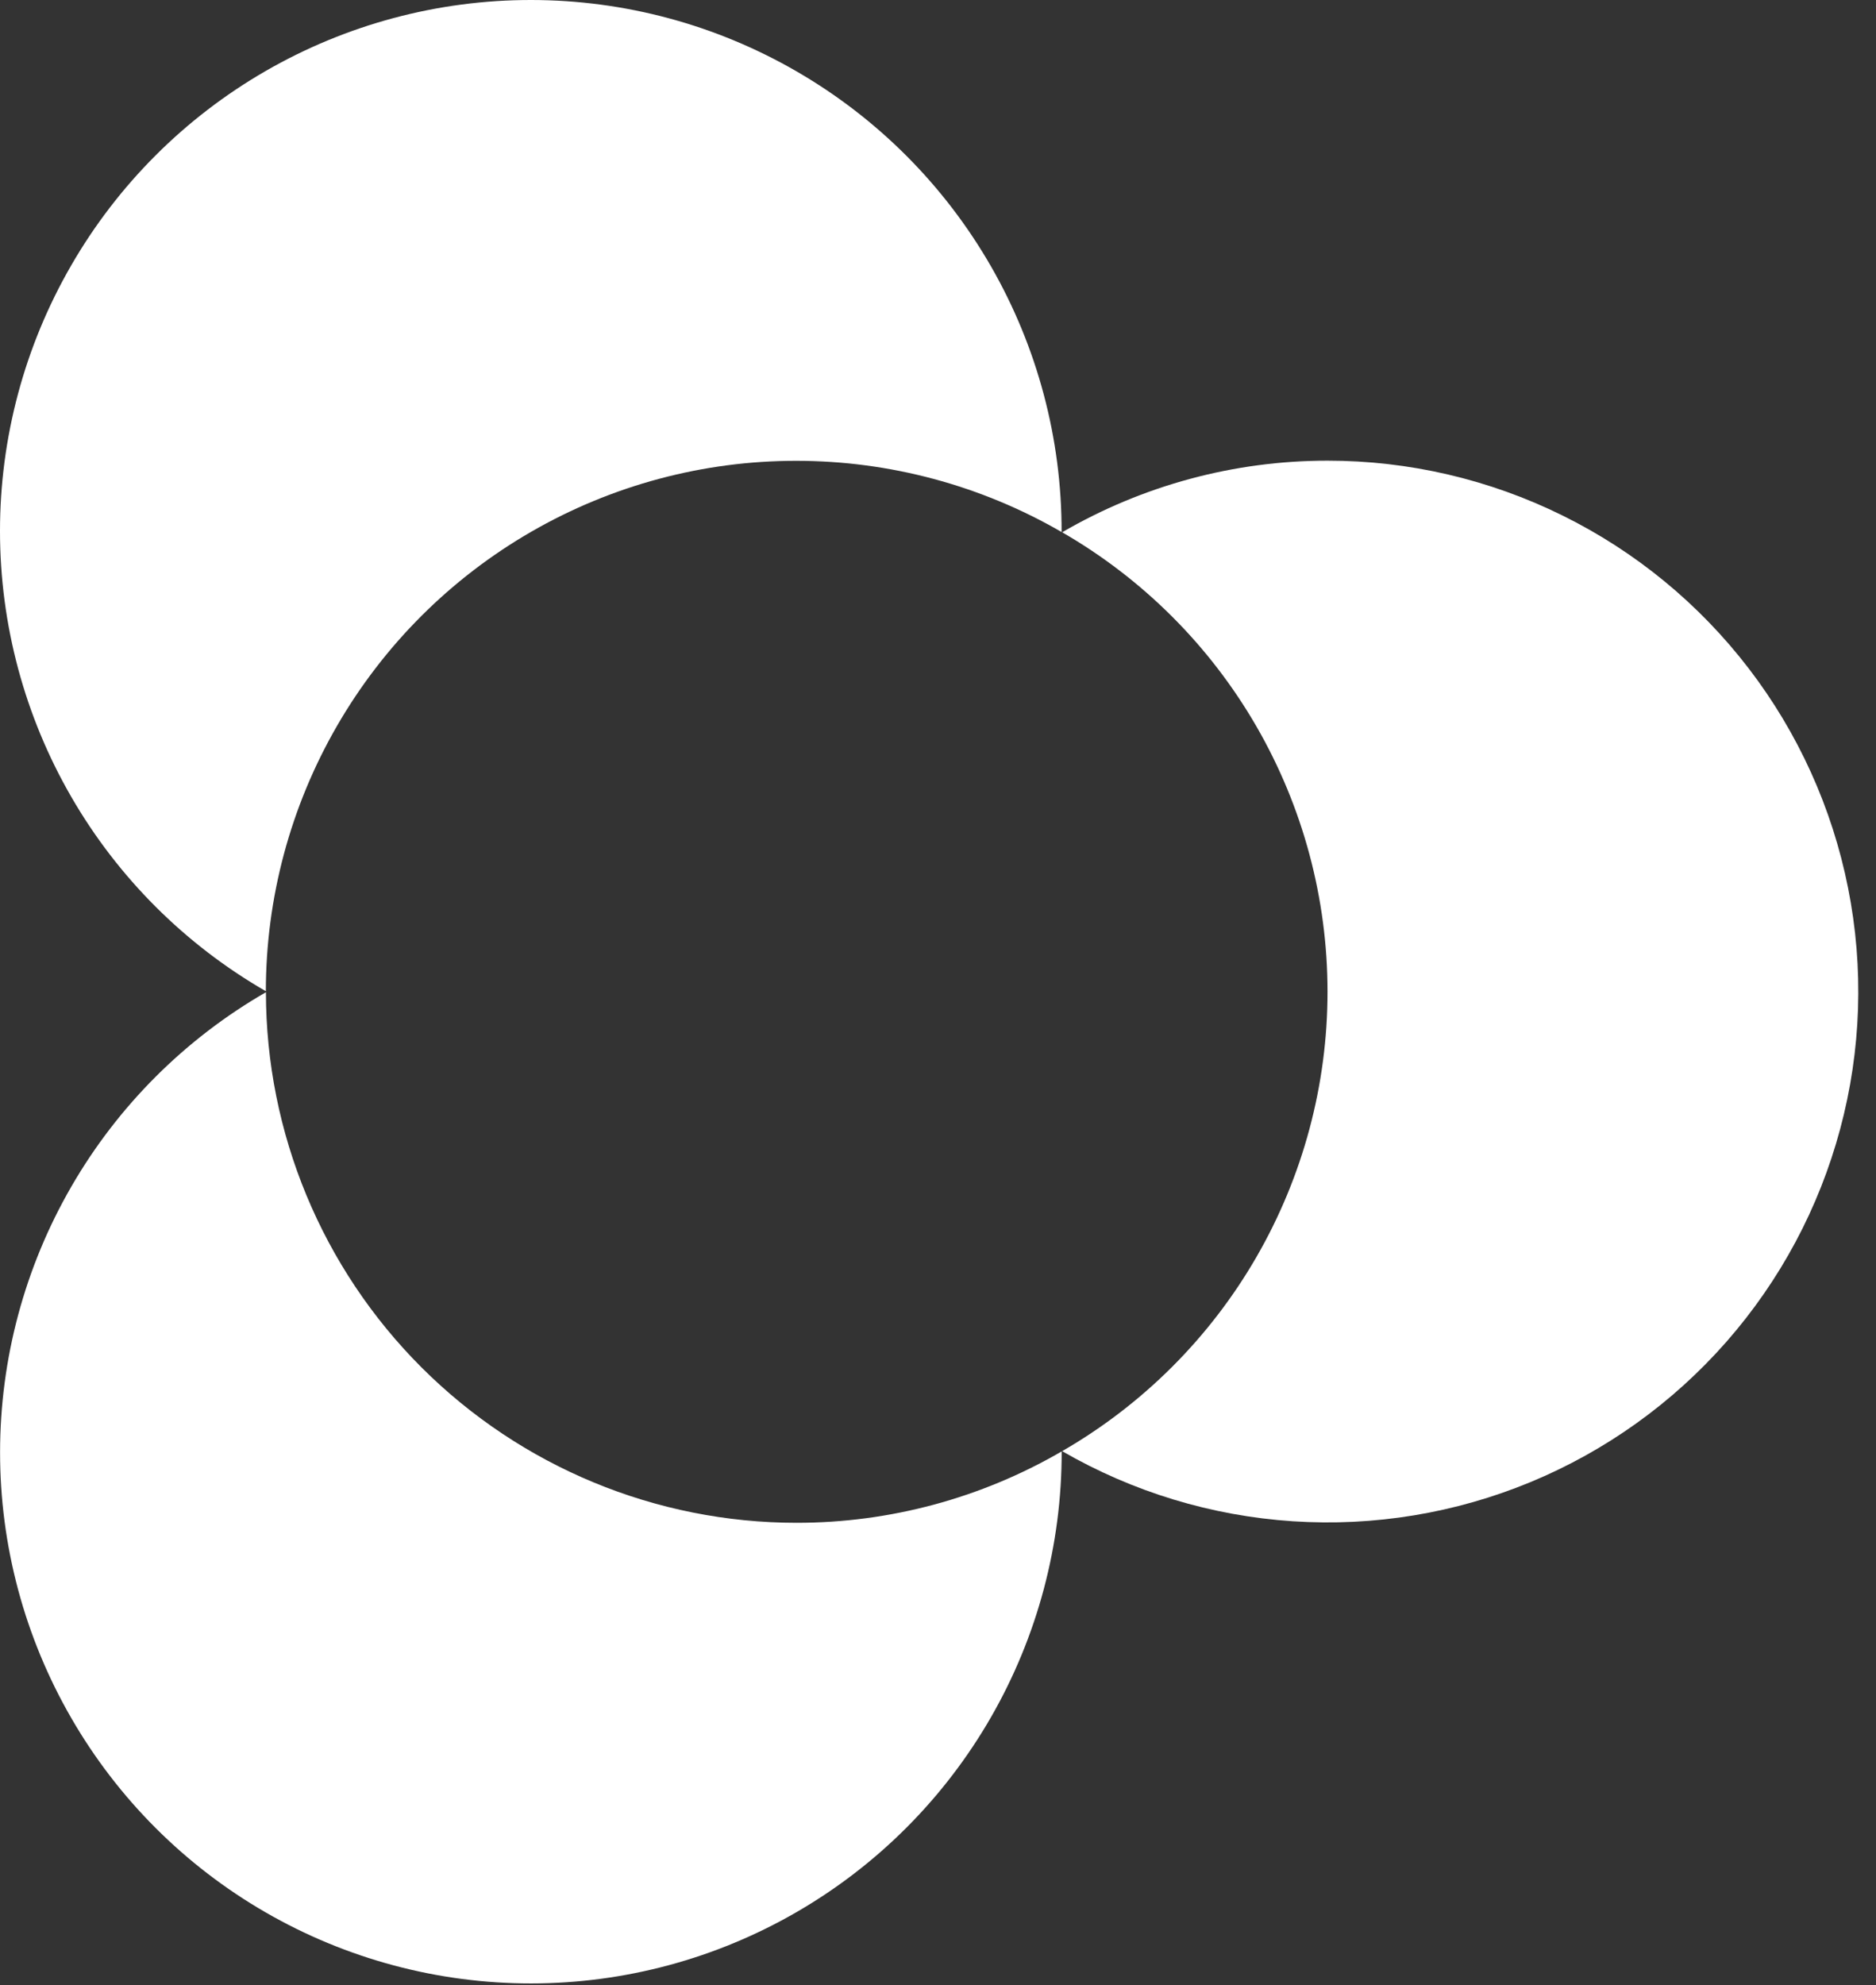 <svg width="52" height="55" viewBox="0 0 52 55" fill="none" xmlns="http://www.w3.org/2000/svg">
<rect x="0" y="0" width="52" height="55" fill="#333333" stroke="none"/>
<path d="M7.369 27.462C7.37 24.881 8.05 22.346 9.341 20.112C10.632 17.877 12.489 16.022 14.724 14.733C16.96 13.443 19.495 12.765 22.076 12.767C24.657 12.768 27.192 13.448 29.426 14.74C29.431 12.156 28.755 9.616 27.466 7.375C26.177 5.135 24.321 3.274 22.084 1.98C19.847 0.685 17.309 0.002 14.725 4.48852e-06C12.14 -0.002 9.601 0.677 7.362 1.968C5.123 3.259 3.264 5.117 1.972 7.356C0.679 9.594 -0.001 12.133 5.55987e-07 14.717C0.001 17.302 0.682 19.84 1.976 22.078C3.269 24.315 5.13 26.172 7.369 27.462Z" fill="white"/>
<path d="M22.083 42.19C18.183 42.19 14.443 40.641 11.684 37.885C8.926 35.129 7.374 31.39 7.371 27.49C5.131 28.78 3.271 30.637 1.978 32.874C0.684 35.112 0.003 37.651 0.002 40.235C0.001 42.819 0.681 45.358 1.974 47.596C3.266 49.835 5.125 51.693 7.364 52.984C9.603 54.275 12.142 54.954 14.726 54.952C17.311 54.95 19.849 54.267 22.086 52.972C24.323 51.678 26.179 49.817 27.468 47.577C28.757 45.337 29.433 42.796 29.428 40.212C27.197 41.507 24.663 42.19 22.083 42.19Z" fill="white"/>
<path d="M36.797 12.763C34.213 12.762 31.674 13.447 29.441 14.747C31.677 16.036 33.535 17.891 34.826 20.125C36.117 22.36 36.797 24.895 36.797 27.476C36.797 30.057 36.117 32.592 34.826 34.827C33.535 37.062 31.677 38.916 29.441 40.205C31.395 41.334 33.582 41.999 35.833 42.147C38.085 42.296 40.341 41.924 42.426 41.061C44.511 40.198 46.369 38.867 47.857 37.171C49.345 35.475 50.423 33.459 51.007 31.279C51.592 29.1 51.667 26.815 51.226 24.602C50.786 22.389 49.843 20.306 48.469 18.516C47.095 16.726 45.328 15.276 43.304 14.279C41.28 13.281 39.053 12.762 36.797 12.763Z" fill="white"/>
</svg>

